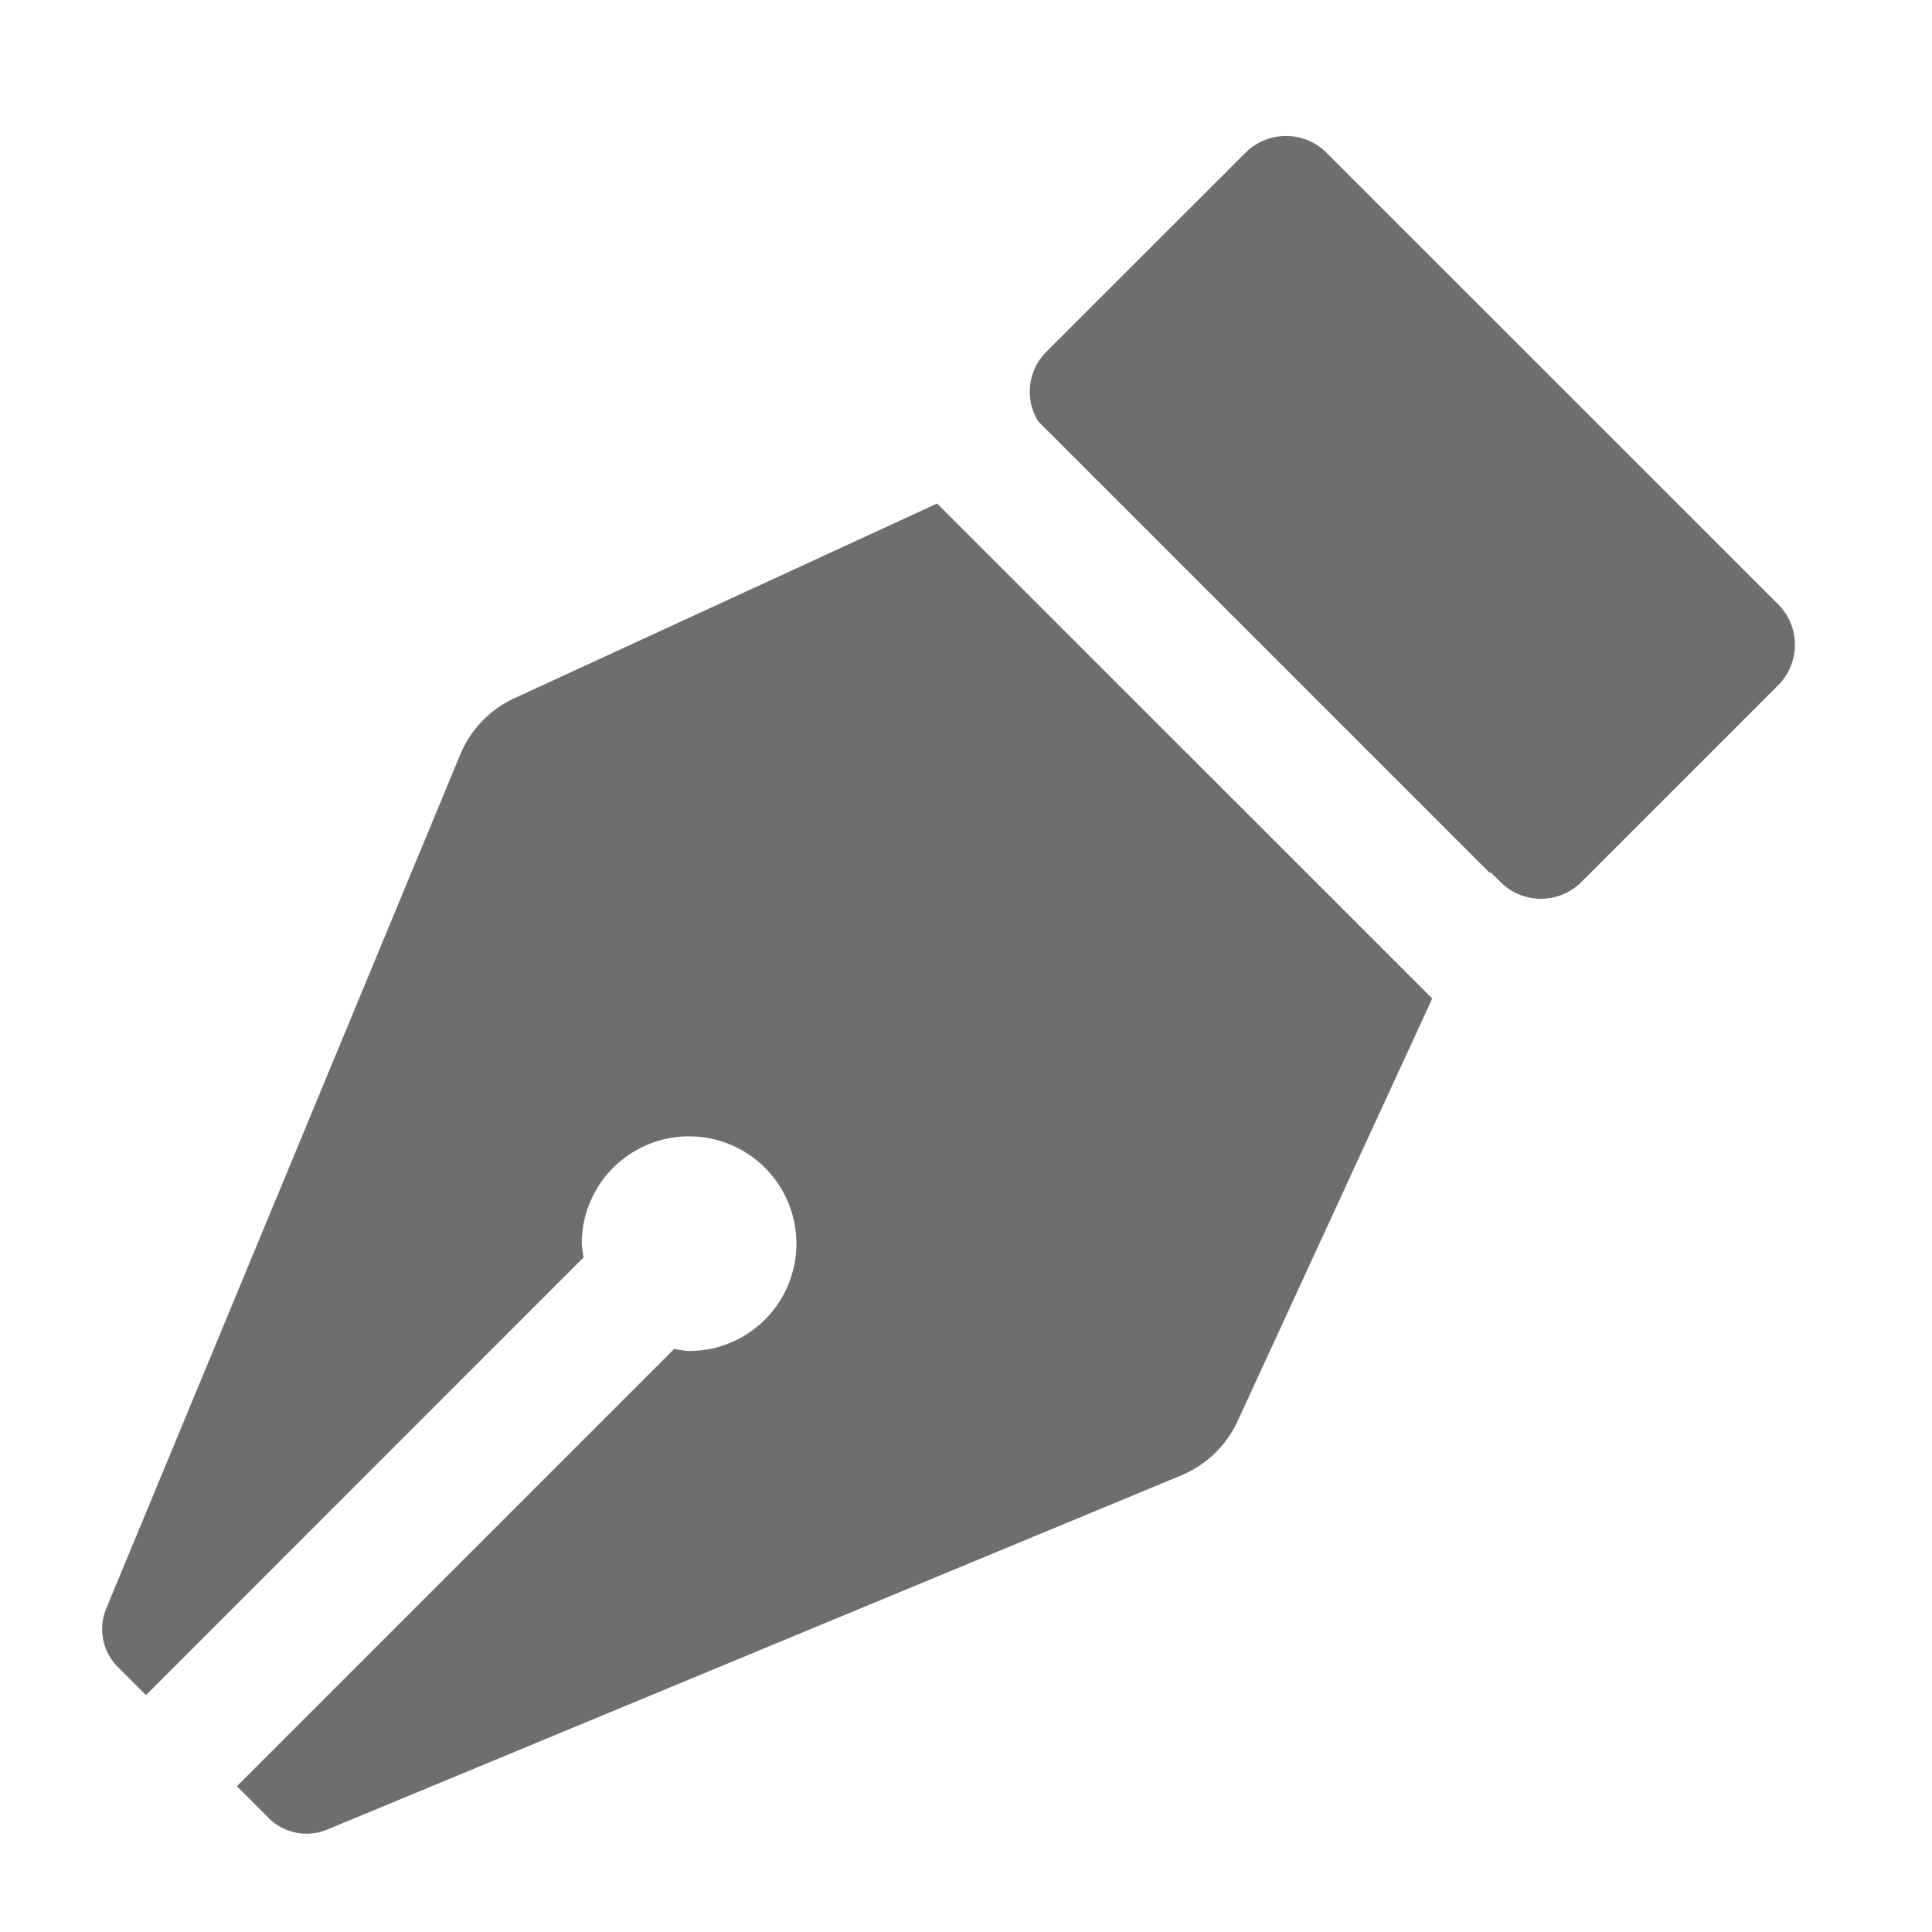 <svg xmlns="http://www.w3.org/2000/svg" height="18" viewBox="0 0 18 18" width="18">
  <title>S VectorDraw 18 N</title>
  <rect id="Canvas" fill="#ff13dc" opacity="0" width="18" height="18"></rect>
  <path class="fill-tab-icon" d="M16.567,5.63,12.359,1.423a.534.534,0,0,0-.755,0L9.745,3.281a.526.526,0,0,0-.073.644l4.21,4.21.004-.009.093.091a.533.533,0,0,0,.754.001l.001-.001,1.833-1.833a.534.534,0,0,0-.001-.755Z" fill="#6e6e6e"></path>
  <path class="fill-tab-icon" d="M8.731,4.691,4.793,6.505a1,1,0,0,0-.505.525L.99,14.986a.5.5,0,0,0,.108.545l.262.262,4.078-4.079a.81.81,0,0,1-.018-.127,1,1,0,1,1,1,1,.842.842,0,0,1-.138-.02L2.207,16.642l.296.296a.5.5,0,0,0,.545.108l7.957-3.3a1,1,0,0,0,.525-.505l1.814-3.938Z" fill="#6e6e6e"></path>
</svg>